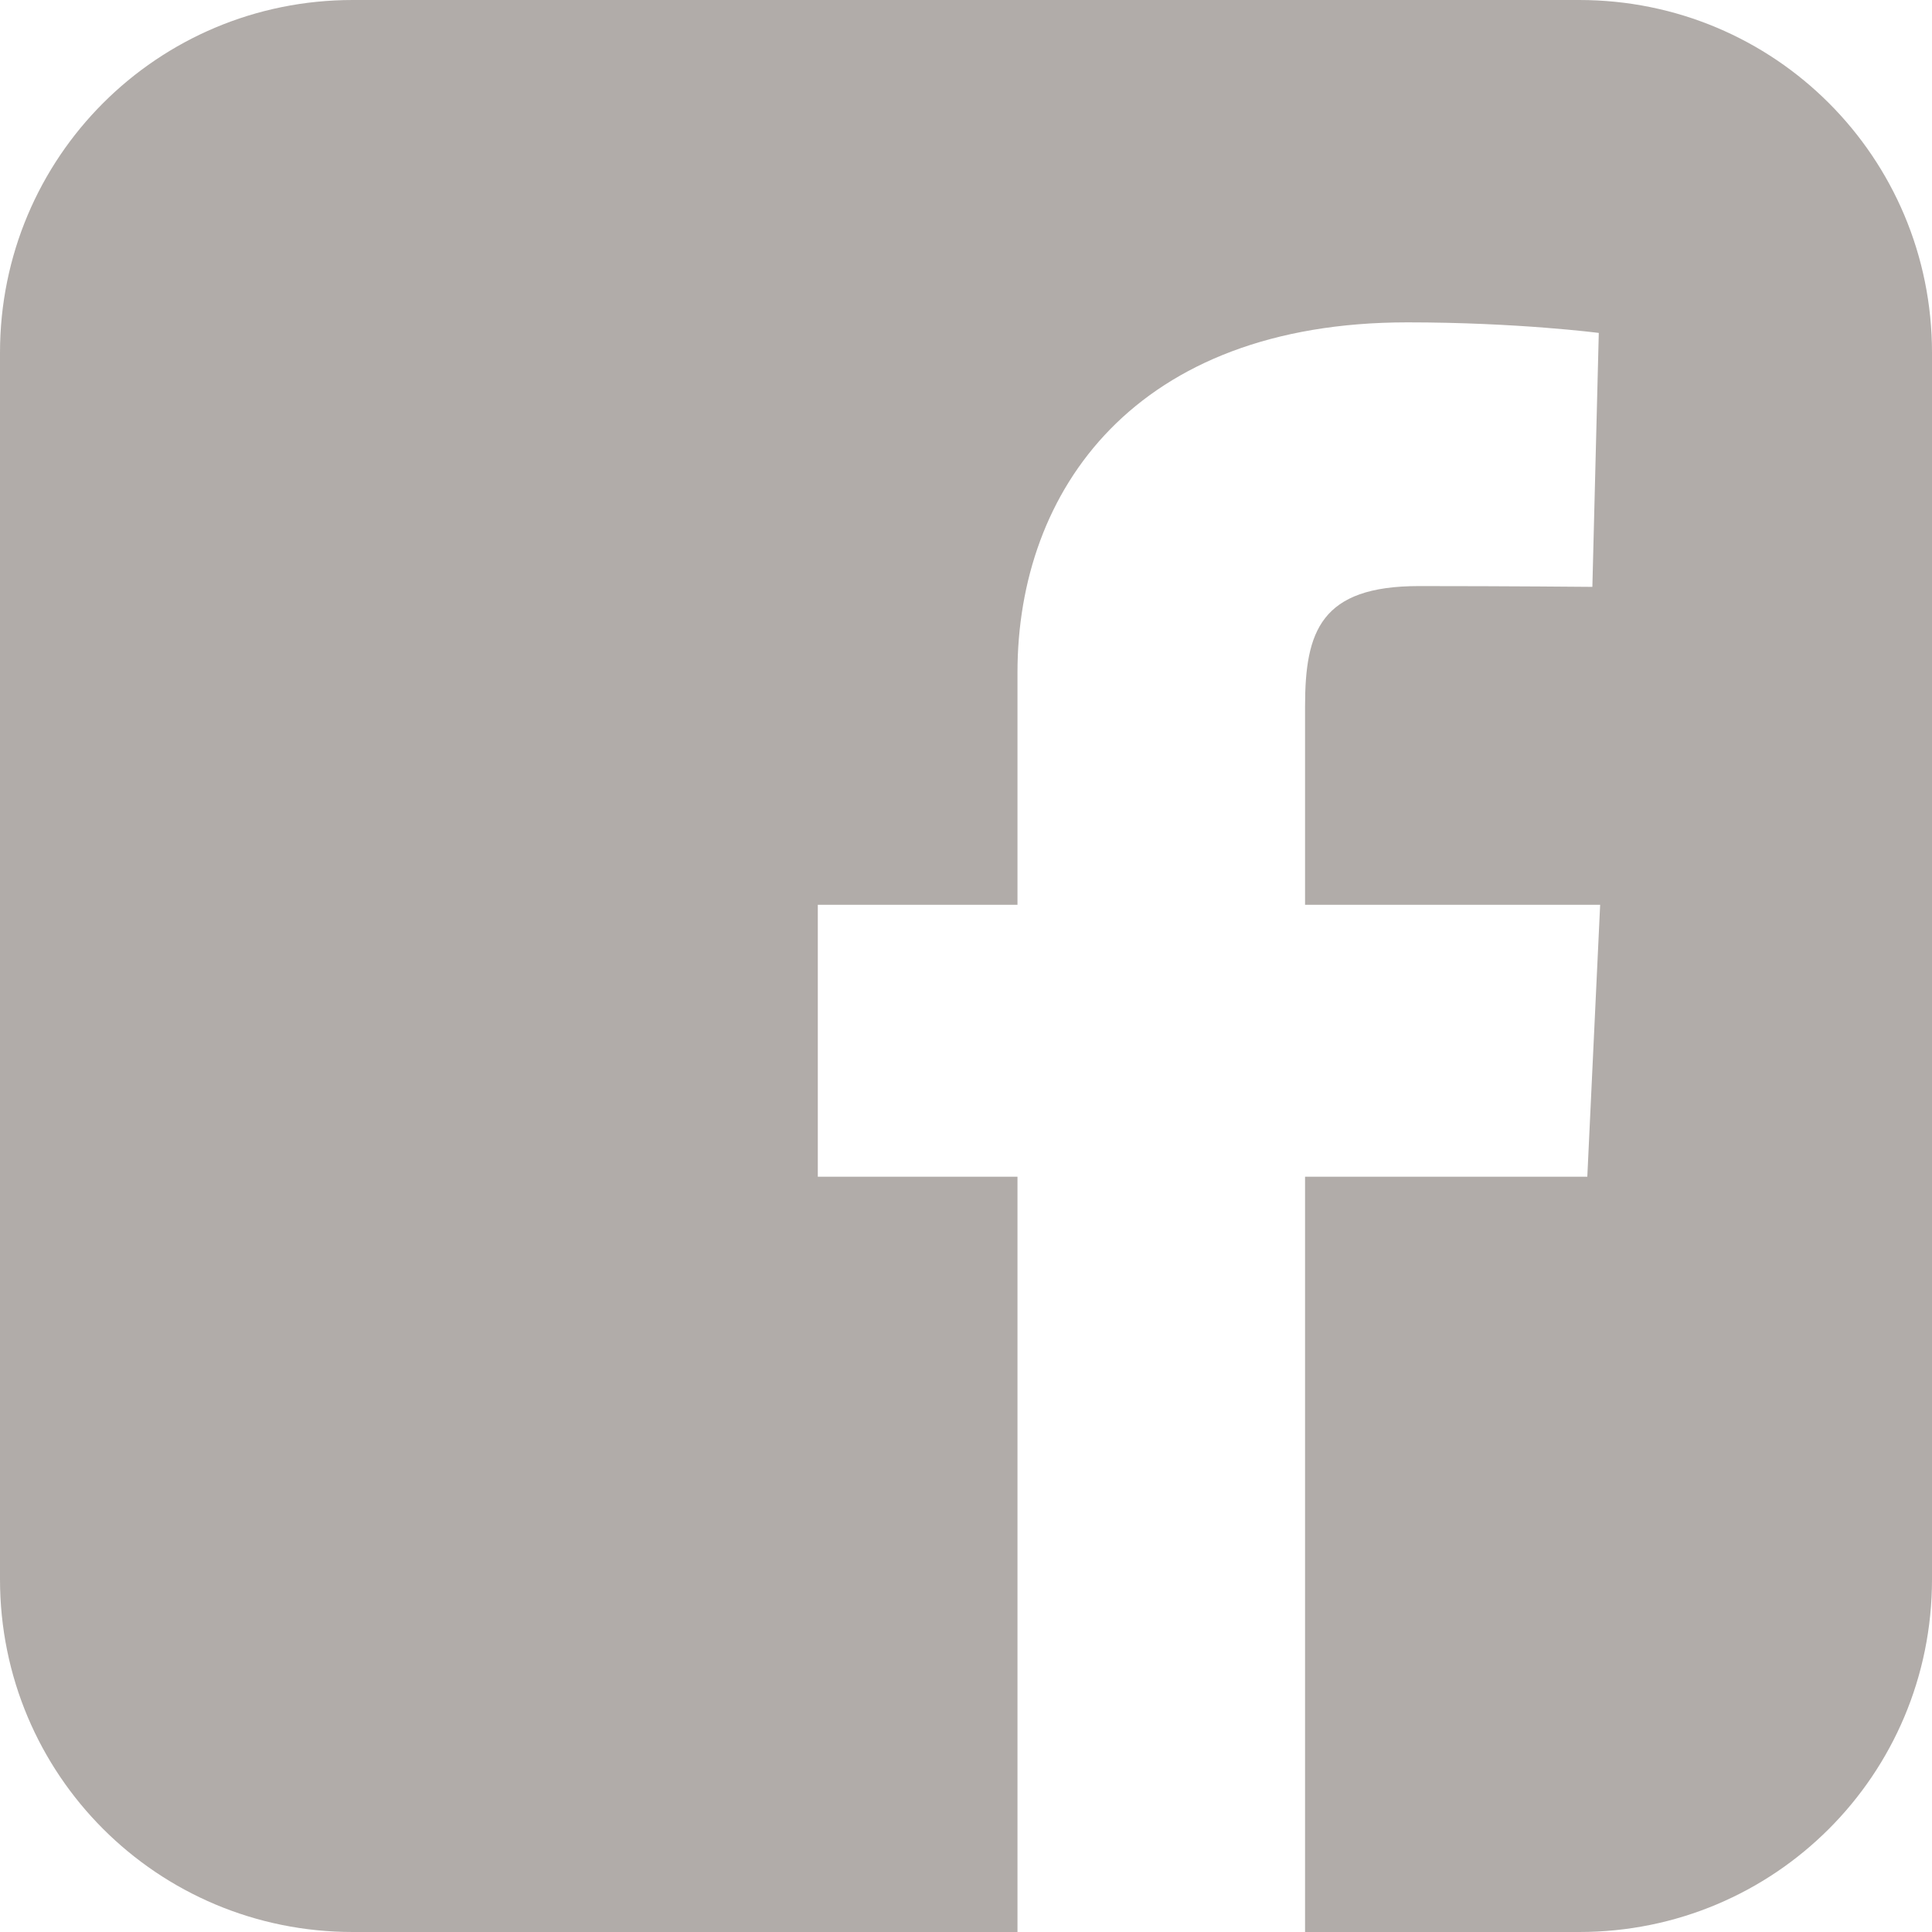 <svg width="34" height="34" viewBox="0 0 34 34" fill="none" xmlns="http://www.w3.org/2000/svg">
<path d="M6.208 0C2.769 0 0 2.769 0 6.208V27.792C0 31.231 2.769 34 6.208 34H17.906V20.708H14.392V15.923H17.906V11.834C17.906 8.622 19.983 5.673 24.767 5.673C26.704 5.673 28.136 5.859 28.136 5.859L28.023 10.328C28.023 10.328 26.563 10.314 24.969 10.314C23.244 10.314 22.967 11.109 22.967 12.428V15.923H28.16L27.934 20.708H22.967V34H27.792C31.231 34 34 31.231 34 27.792V6.208C34 2.769 31.231 3.39999e-05 27.792 3.39999e-05L6.208 0Z" fill="#B1ACA9"/>
</svg>
